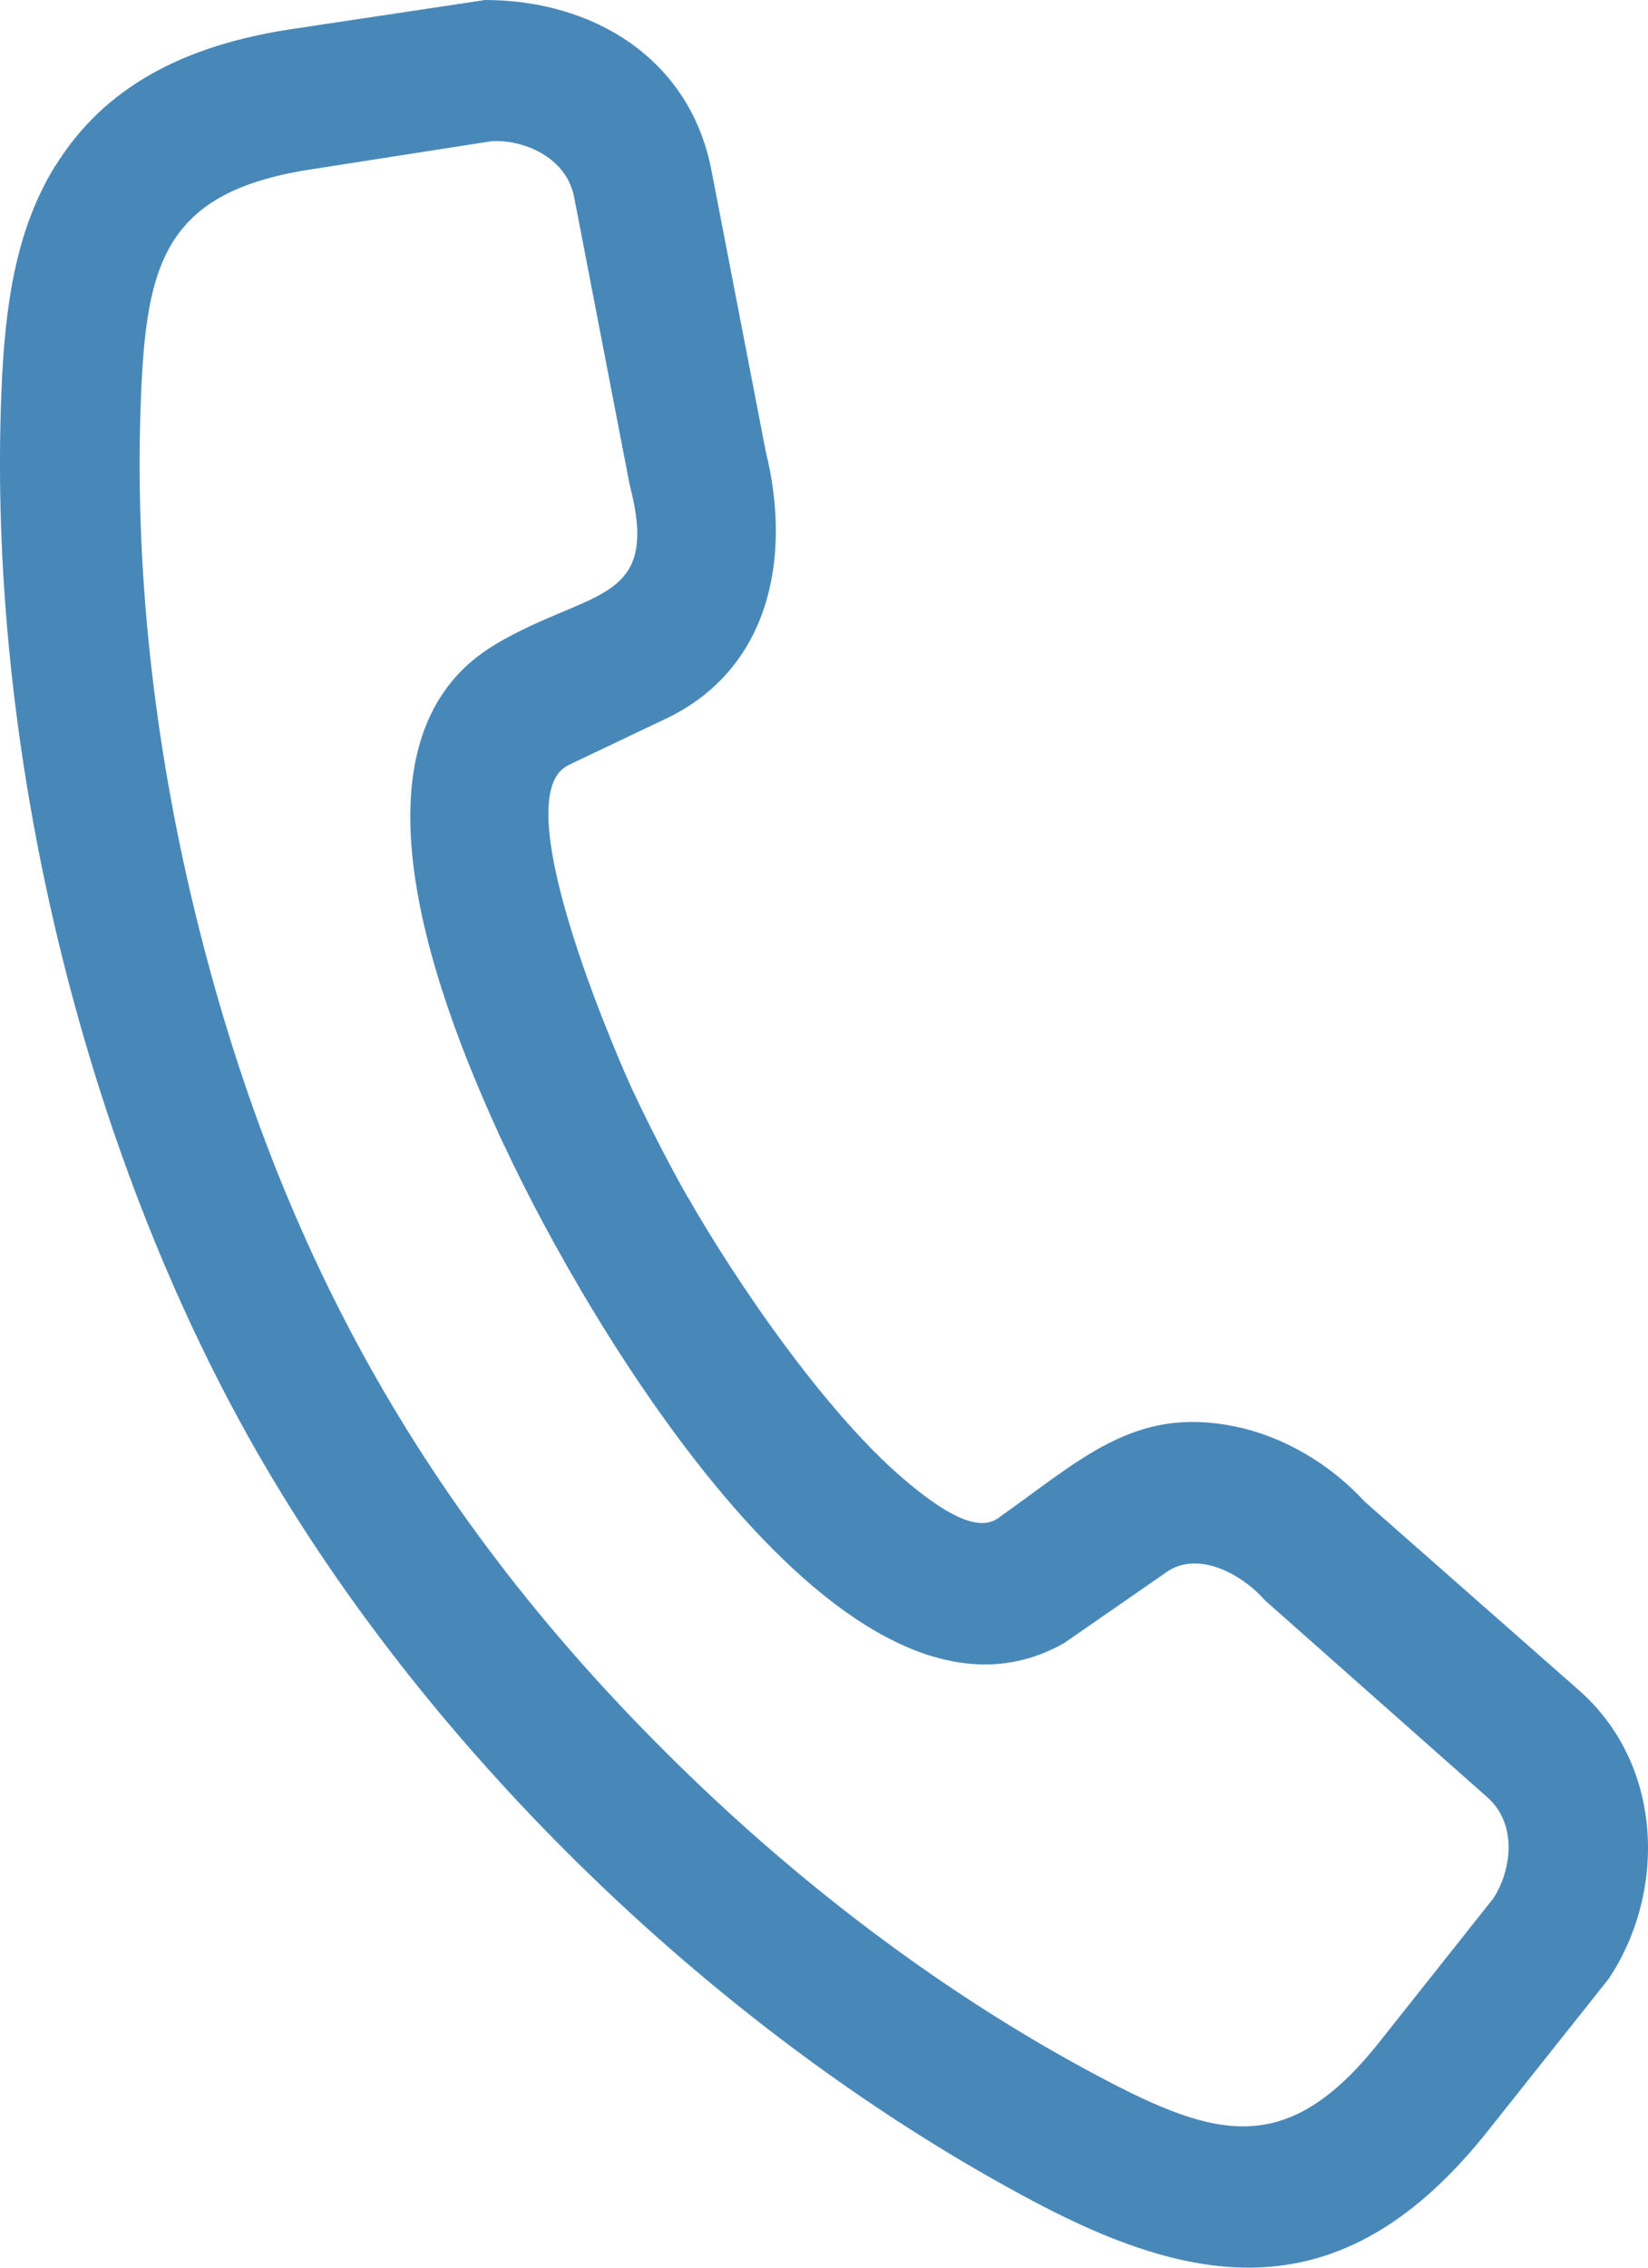 <svg width="24" height="33" viewBox="0 0 24 33" fill="none" xmlns="http://www.w3.org/2000/svg">
<path fill-rule="evenodd" clip-rule="evenodd" d="M3.724 21.098C1.214 16.704 -0.193 10.911 0.021 5.691C0.071 4.472 0.221 3.355 0.806 2.411L0.808 2.412C1.428 1.413 2.455 0.702 4.204 0.43L7.065 0C8.634 0.001 10.047 0.848 10.361 2.479L11.152 6.572C11.538 8.13 11.199 9.746 9.697 10.459L8.276 11.135L8.277 11.137C7.275 11.611 9.185 15.804 9.185 15.806C9.508 16.498 9.819 17.078 10.017 17.425L10.018 17.423C10.728 18.666 12.02 20.553 13.167 21.529C13.733 22.01 14.233 22.306 14.533 22.094C15.745 21.242 16.52 20.454 17.993 20.76C18.696 20.907 19.369 21.303 19.874 21.852L22.994 24.597C24.261 25.714 24.246 27.586 23.423 28.802L21.666 31.012C19.608 33.602 17.517 33.339 15.073 32.046C10.488 29.62 6.236 25.499 3.724 21.098ZM2.817 13.178C4.041 18.274 6.302 22.234 10.057 25.854C11.826 27.559 13.855 29.082 16.017 30.225C17.713 31.123 18.746 31.406 20.083 29.723L21.749 27.624C22.004 27.233 22.113 26.553 21.657 26.152L18.422 23.289C18.079 22.896 17.438 22.563 16.991 22.876L15.523 23.893L15.524 23.895C12.351 25.747 8.539 19.237 7.347 16.676L7.346 16.678C6.43 14.71 4.845 10.766 7.227 9.371L7.225 9.37C8.615 8.557 9.625 8.797 9.17 7.055L8.362 2.872C8.247 2.278 7.614 2.028 7.158 2.055L4.514 2.467C2.405 2.796 2.132 3.826 2.053 5.771C1.952 8.243 2.242 10.78 2.817 13.178L2.817 13.178Z" fill="#4888B9"/>
</svg>

